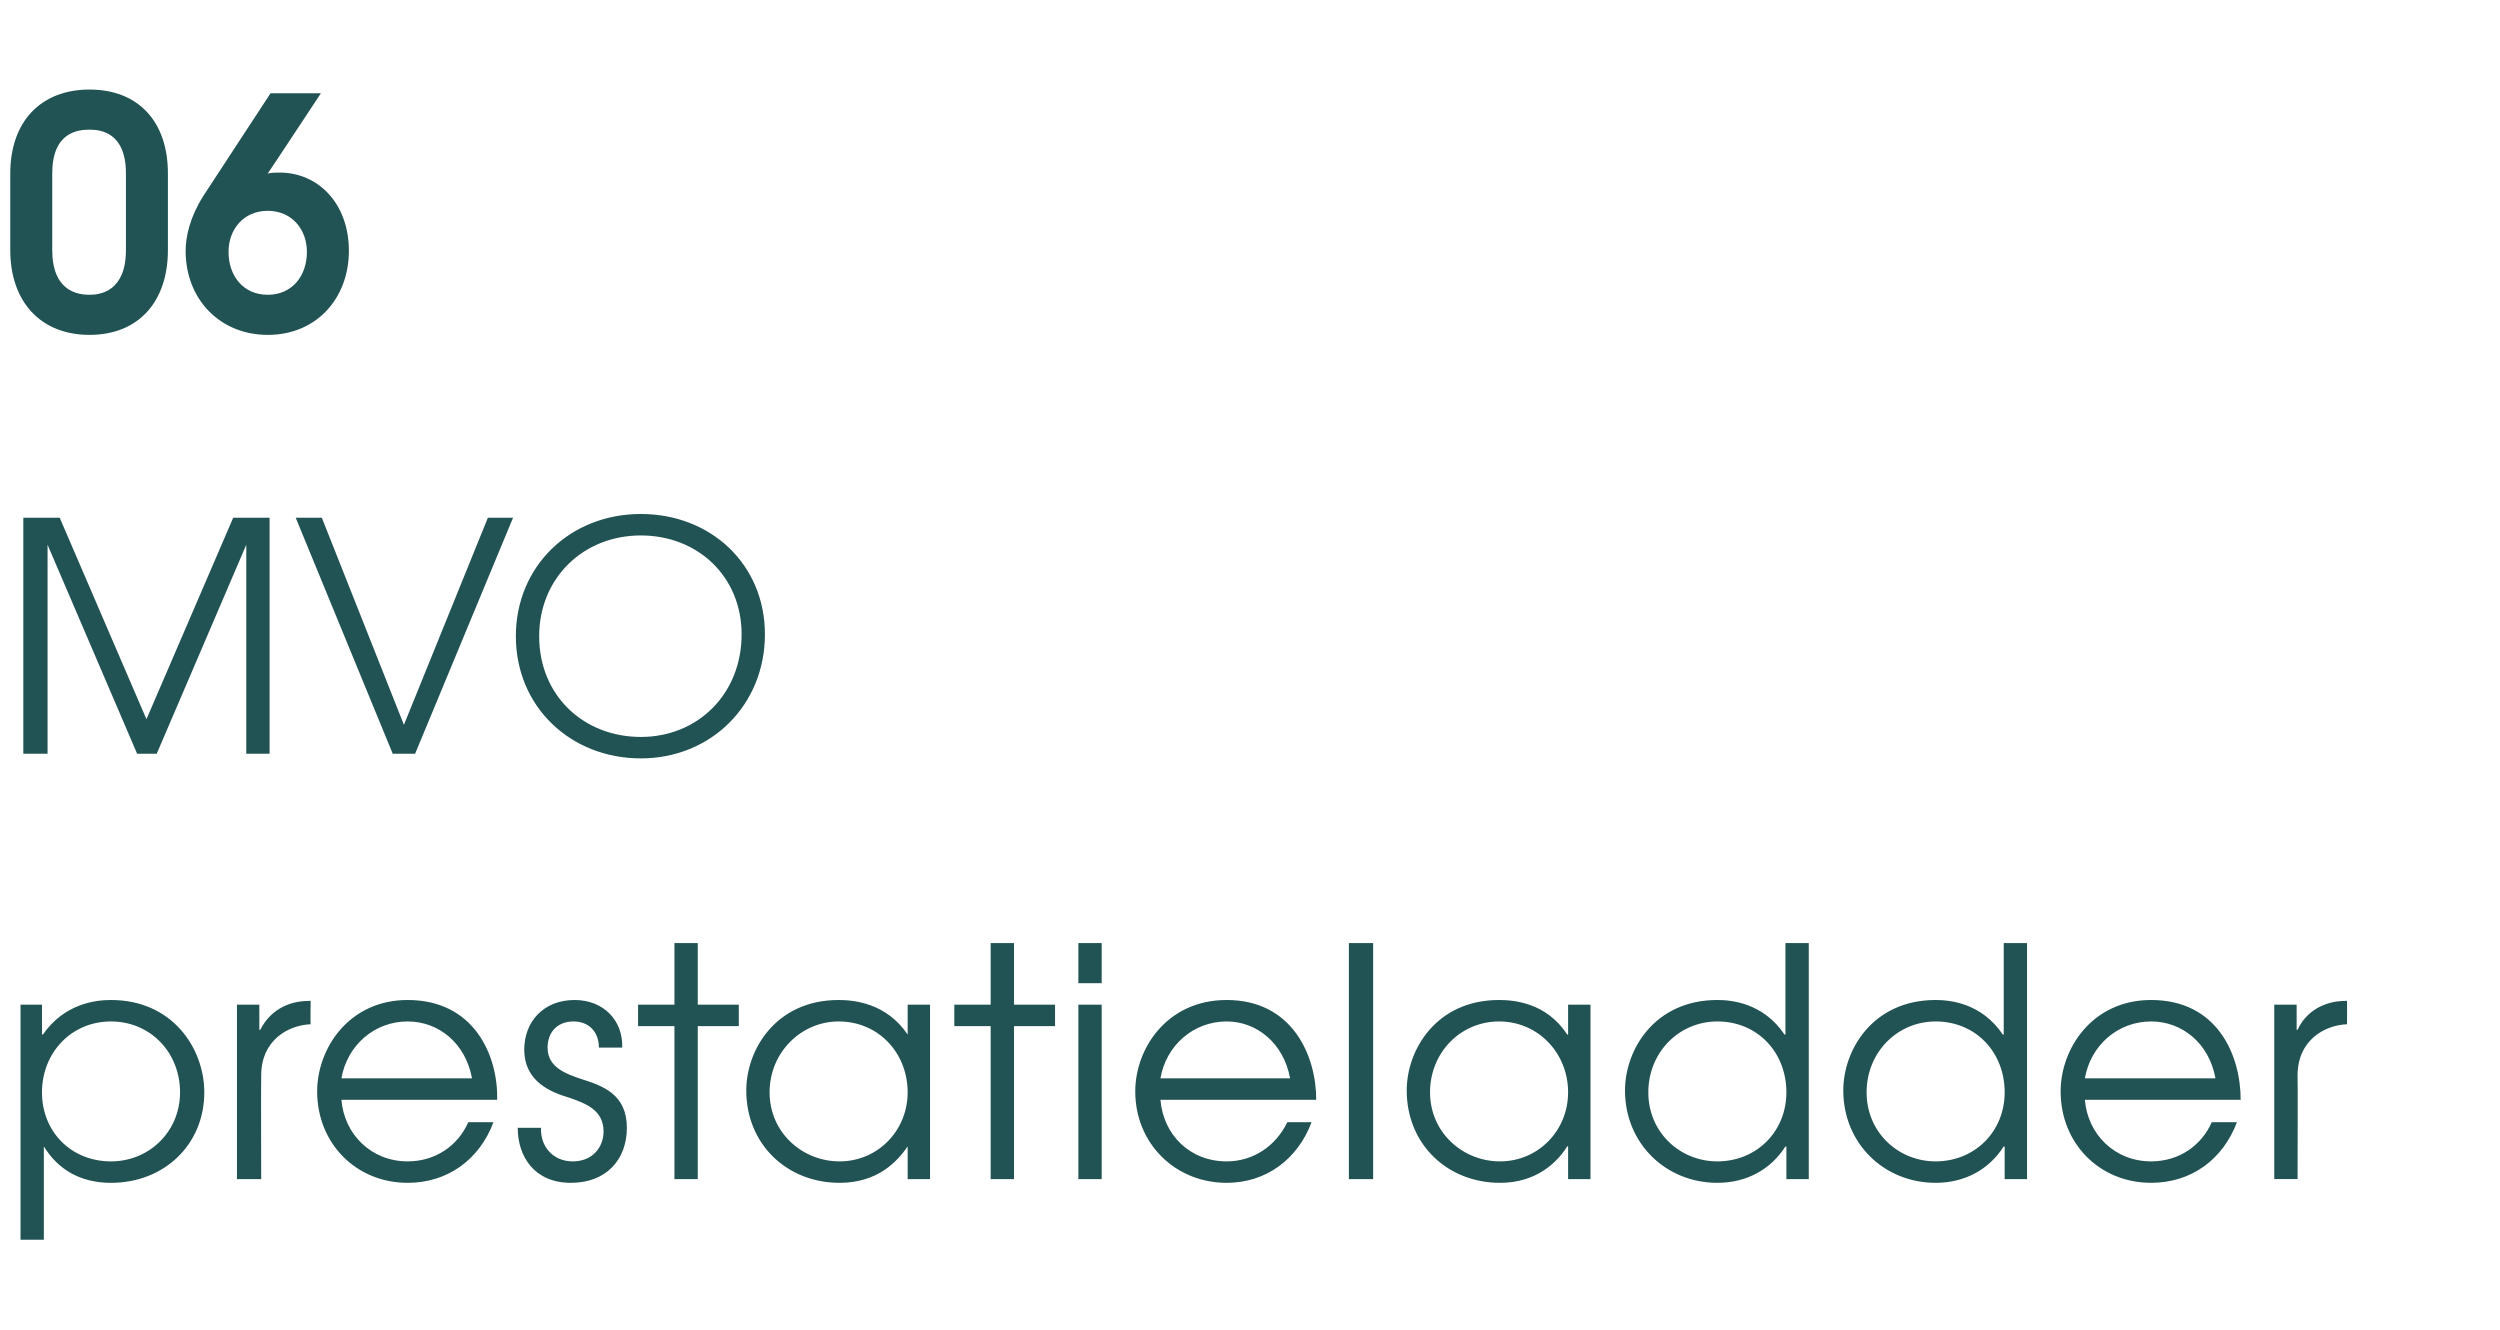 <?xml version="1.0" standalone="no"?><!DOCTYPE svg PUBLIC "-//W3C//DTD SVG 1.1//EN" "http://www.w3.org/Graphics/SVG/1.1/DTD/svg11.dtd"><svg xmlns="http://www.w3.org/2000/svg" version="1.1" width="268px" height="142.6px" viewBox="0 -10 268 142.6" style="top:-10px"><desc>06 MVO prestatieladder</desc><defs/><g id="Polygon5540"><path d="m2.2 97.7h2.3v3.2s.11-.02.1 0c2.3-3.3 5.6-3.7 7.3-3.7c6.6 0 10 5.2 10 9.9c0 5.6-4.3 9.7-10 9.7c-4.6 0-6.5-2.8-7.2-3.9c.05-.03 0 0 0 0v10H2.2V97.7zm2.3 9.4c0 4.2 3.1 7.4 7.4 7.4c4.1 0 7.4-3.2 7.4-7.4c0-4.3-3.2-7.6-7.4-7.6c-4.3 0-7.4 3.4-7.4 7.6zm20.9-9.4h2.4v2.7s.1-.03.1 0c1-2 2.9-3.1 5.2-3.1c-.04-.04.2 0 .2 0c0 0-.03 2.49 0 2.5c-2.4.1-5.3 1.7-5.3 5.5c-.03-.01 0 11.1 0 11.1h-2.6V97.7zm11.2 10.2c.3 3.7 3.2 6.6 7.1 6.6c3 0 5.4-1.7 6.5-4.2h2.7c-1.5 4-4.9 6.5-9.2 6.5c-5.5 0-9.7-4.2-9.7-9.8c0-4.6 3.4-9.8 9.7-9.8c7.1 0 9.7 5.9 9.6 10.7H36.6zm14-2.3c-.7-3.8-3.6-6.1-6.9-6.1c-3.6 0-6.5 2.6-7.1 6.1h14zm7.4 5.3c-.1 1.9 1.2 3.6 3.4 3.6c2.2 0 3.3-1.6 3.3-3.2c0-2.3-1.9-3-3.6-3.6c-2-.6-4.9-1.7-4.9-5.2c0-2.9 2-5.3 5.4-5.3c3.1 0 5.2 2.2 5.1 5.1h-2.5c0-1.7-1.1-2.8-2.7-2.8c-1.8 0-2.8 1.2-2.8 2.8c0 2.1 1.9 2.8 3.7 3.4c2.2.7 4.8 1.6 4.8 5.2c0 3.4-2.2 5.9-6 5.9c-3.9 0-5.7-2.8-5.7-5.9h2.5zM72.3 100h-3.9v-2.3h3.9v-6.6h2.5v6.6h4.4v2.3h-4.4v16.4h-2.5V100zm27.4 16.4h-2.4v-3.5s-.03-.03 0 0c-1.1 1.6-3.2 3.9-7.3 3.9c-5.6 0-10-4.1-10-9.9c0-4.4 3.2-9.7 9.9-9.7c1.6 0 5.1.3 7.4 3.7c-.03.02 0 0 0 0v-3.2h2.4v18.7zm-17.2-9.3c0 4.3 3.5 7.4 7.5 7.4c4.1 0 7.3-3.3 7.3-7.4c0-4.2-3.1-7.6-7.4-7.6c-4 0-7.4 3.3-7.4 7.6zm23.7-7.1h-3.9v-2.3h3.9v-6.6h2.5v6.6h4.4v2.3h-4.4v16.4h-2.5V100zm9.4-2.3h2.5v18.7h-2.5V97.7zm0-6.6h2.5v4.3h-2.5v-4.3zm8.8 16.8c.3 3.7 3.1 6.6 7.1 6.6c2.9 0 5.3-1.7 6.5-4.2h2.6c-1.5 4-4.9 6.5-9.1 6.5c-5.5 0-9.8-4.2-9.8-9.8c0-4.6 3.4-9.8 9.8-9.8c7 0 9.6 5.9 9.6 10.7h-16.7zm13.9-2.3c-.7-3.8-3.6-6.1-6.8-6.1c-3.6 0-6.5 2.6-7.1 6.1h13.9zm6.3-14.5h2.6v25.3h-2.6V91.1zm25.9 25.3h-2.4v-3.5s-.06-.03-.1 0c-1 1.6-3.2 3.9-7.2 3.9c-5.6 0-10-4.1-10-9.9c0-4.4 3.2-9.7 9.9-9.7c1.6 0 5.1.3 7.3 3.7c.04.02.1 0 .1 0v-3.2h2.4v18.7zm-17.2-9.3c0 4.3 3.5 7.4 7.5 7.4c4.1 0 7.3-3.3 7.3-7.4c0-4.2-3.2-7.6-7.4-7.6c-4.1 0-7.4 3.3-7.4 7.6zm40.6 9.3h-2.4v-3.5s-.06.04-.1 0c-1.6 2.5-4.2 3.9-7.3 3.9c-5.5 0-9.9-4.2-9.9-9.9c0-4.4 3.2-9.7 9.9-9.7c1.5 0 4.9.3 7.2 3.7c0 .02.1 0 .1 0v-9.8h2.5v25.3zm-17.2-9.3c0 4.3 3.4 7.4 7.4 7.4c4.2 0 7.4-3.2 7.4-7.4c0-4.3-3.1-7.6-7.4-7.6c-4.1 0-7.4 3.3-7.4 7.6zm40.6 9.3h-2.4v-3.5s-.06.04-.1 0c-1.6 2.5-4.2 3.9-7.3 3.9c-5.5 0-9.9-4.2-9.9-9.9c0-4.4 3.2-9.7 9.9-9.7c1.5 0 4.9.3 7.2 3.7c0 .02.1 0 .1 0v-9.8h2.5v25.3zm-17.2-9.3c0 4.3 3.4 7.4 7.4 7.4c4.2 0 7.4-3.2 7.4-7.4c0-4.3-3.1-7.6-7.4-7.6c-4.1 0-7.4 3.3-7.4 7.6zm23.4.8c.3 3.7 3.2 6.6 7.1 6.6c3 0 5.4-1.7 6.5-4.2h2.7c-1.5 4-4.9 6.5-9.2 6.5c-5.5 0-9.7-4.2-9.7-9.8c0-4.6 3.4-9.8 9.7-9.8c7.1 0 9.6 5.9 9.6 10.7h-16.7zm14-2.3c-.7-3.8-3.6-6.1-6.9-6.1c-3.6 0-6.5 2.6-7.1 6.1h14zm6.3-7.9h2.4v2.7s.06-.03.1 0c.9-2 2.9-3.1 5.1-3.1c.02-.04.2 0 .2 0c0 0 .02 2.49 0 2.5c-2.4.1-5.3 1.7-5.3 5.5c.03-.01 0 11.1 0 11.1h-2.5V97.7z" stroke="none" fill="#225354"/></g><g id="Polygon5539"><path d="m2.5 45.5h3.9l9.3 21.6L25 45.5h3.9v25.3h-2.5V48.4l-9.6 22.4h-2.1L5.1 48.4v22.4H2.5V45.5zm29.2 0h2.8l8.8 22.2l9-22.2h2.7L44.5 70.8h-2.4L31.7 45.5zM82 58c0 7.6-5.8 13.3-13.3 13.3c-7.5 0-13.4-5.5-13.4-13.1c0-7.5 5.8-13.1 13.4-13.1C76.2 45.1 82 50.5 82 58zm-2.5 0c0-6.2-4.7-10.6-10.8-10.6c-6.2 0-10.9 4.6-10.9 10.8c0 6.4 4.8 10.8 10.9 10.8c6.1 0 10.8-4.6 10.8-11z" stroke="none" fill="#225354"/></g><g id="Polygon5538"><path d="m1.1 8.6c0-5.6 3.3-9 8.5-9c5.2 0 8.4 3.4 8.4 9v8.2c0 5.6-3.2 9.1-8.4 9.1c-5.2 0-8.5-3.5-8.5-9.1V8.6zm12.4 0c0-4.4-2.7-4.7-3.9-4.7c-1.3 0-4 .3-4 4.7v8.2c0 4.4 2.7 4.8 4 4.8c1.2 0 3.9-.4 3.9-4.8V8.6zM34.4 0s-5.68 8.61-5.7 8.6c.5-.1.8-.1 1.3-.1c4 0 7.4 3.2 7.4 8.4c0 5-3.4 9-8.7 9c-5.1 0-8.8-3.8-8.8-9c0-1.6.5-3.7 1.9-5.9L29 0h5.4zm-9.9 17c0 2.6 1.6 4.6 4.2 4.6c2.6 0 4.2-2 4.2-4.6c0-2.4-1.6-4.4-4.2-4.4c-2.6 0-4.2 2-4.2 4.4z" stroke="none" fill="#225354"/></g></svg>